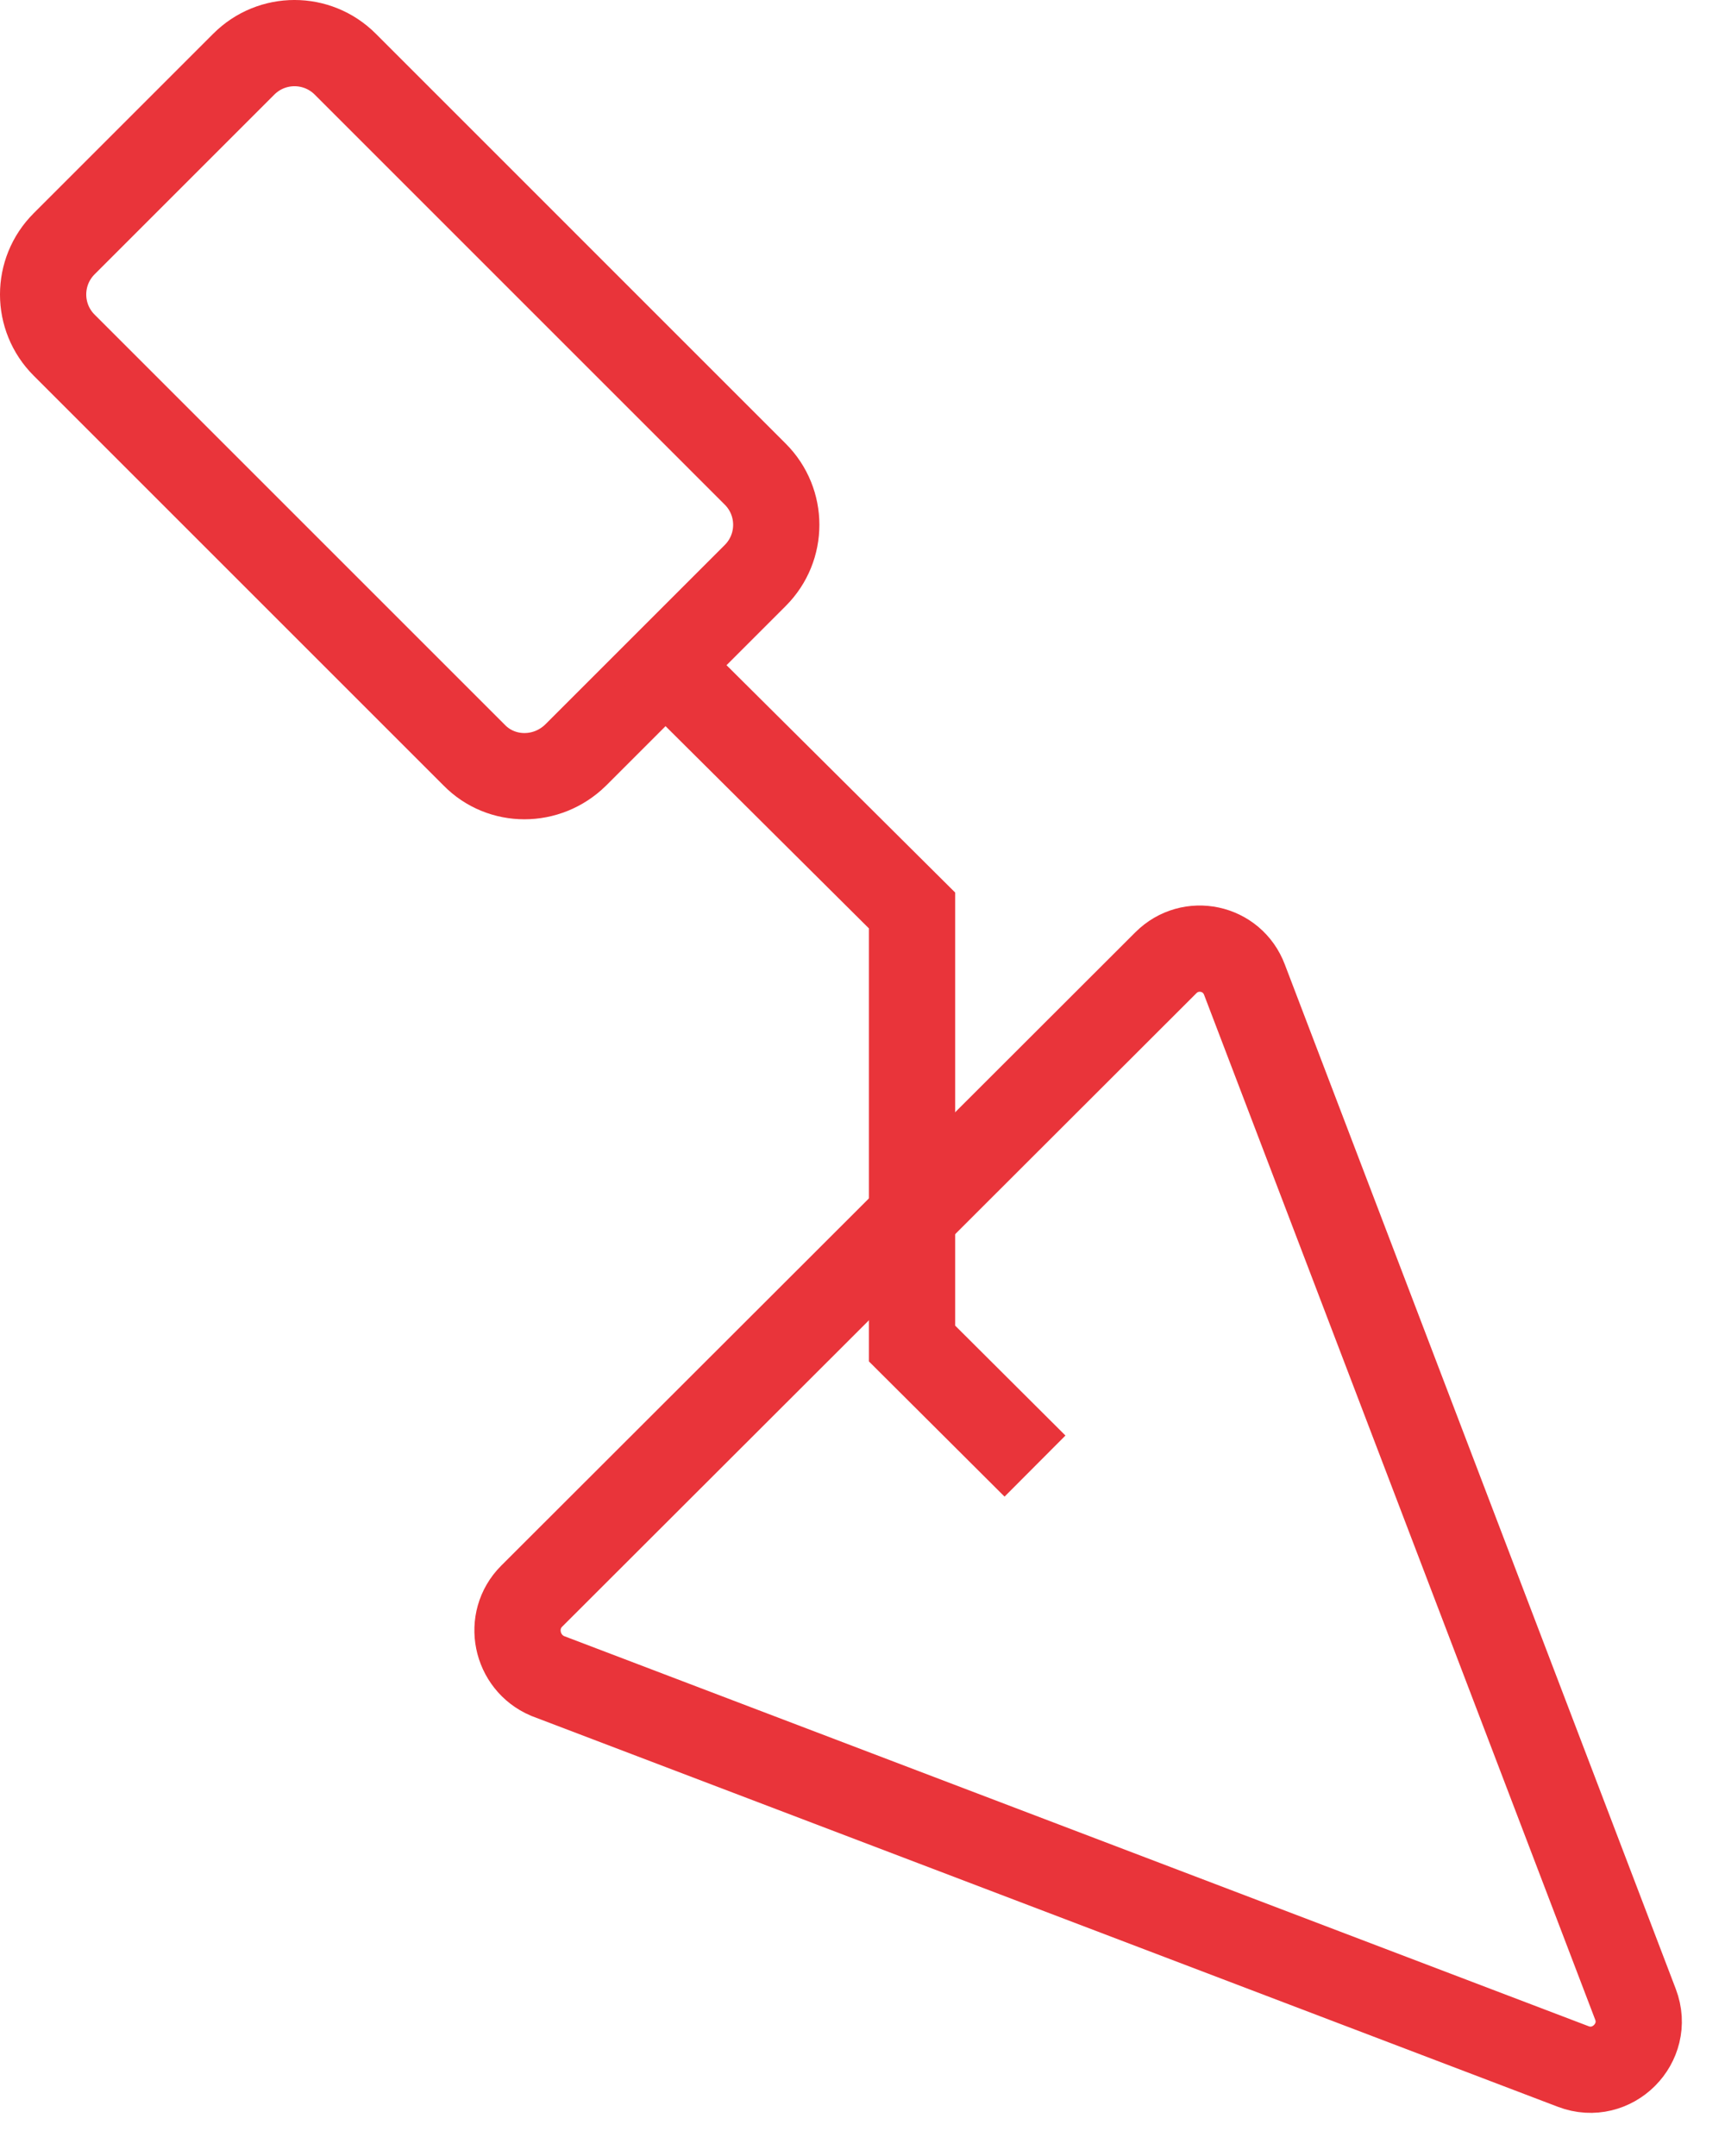 <svg width="40" height="50" viewBox="0 0 40 50" fill="none" xmlns="http://www.w3.org/2000/svg">
<path d="M12.329 37.017L27.034 22.328C27.605 21.756 28.572 21.96 28.858 22.722L37.925 46.484C38.266 47.382 37.381 48.266 36.482 47.925L12.697 38.867C11.962 38.554 11.758 37.588 12.329 37.017Z" stroke="#E9343A" stroke-width="2" stroke-miterlimit="10"/>
<path d="M10.995 17.512L1.488 8.005C0.837 7.355 0.837 6.303 1.488 5.653L5.653 1.488C6.303 0.837 7.355 0.837 8.006 1.488L17.512 10.995C18.163 11.645 18.163 12.697 17.512 13.347L13.347 17.512C12.683 18.163 11.631 18.163 10.995 17.512Z" stroke="#E9343A" stroke-width="2" stroke-miterlimit="10"/>
<path d="M15 15L21.149 21.115V31.158L24 34" stroke="#E9343A" stroke-width="2" stroke-miterlimit="10"/>
</svg>
